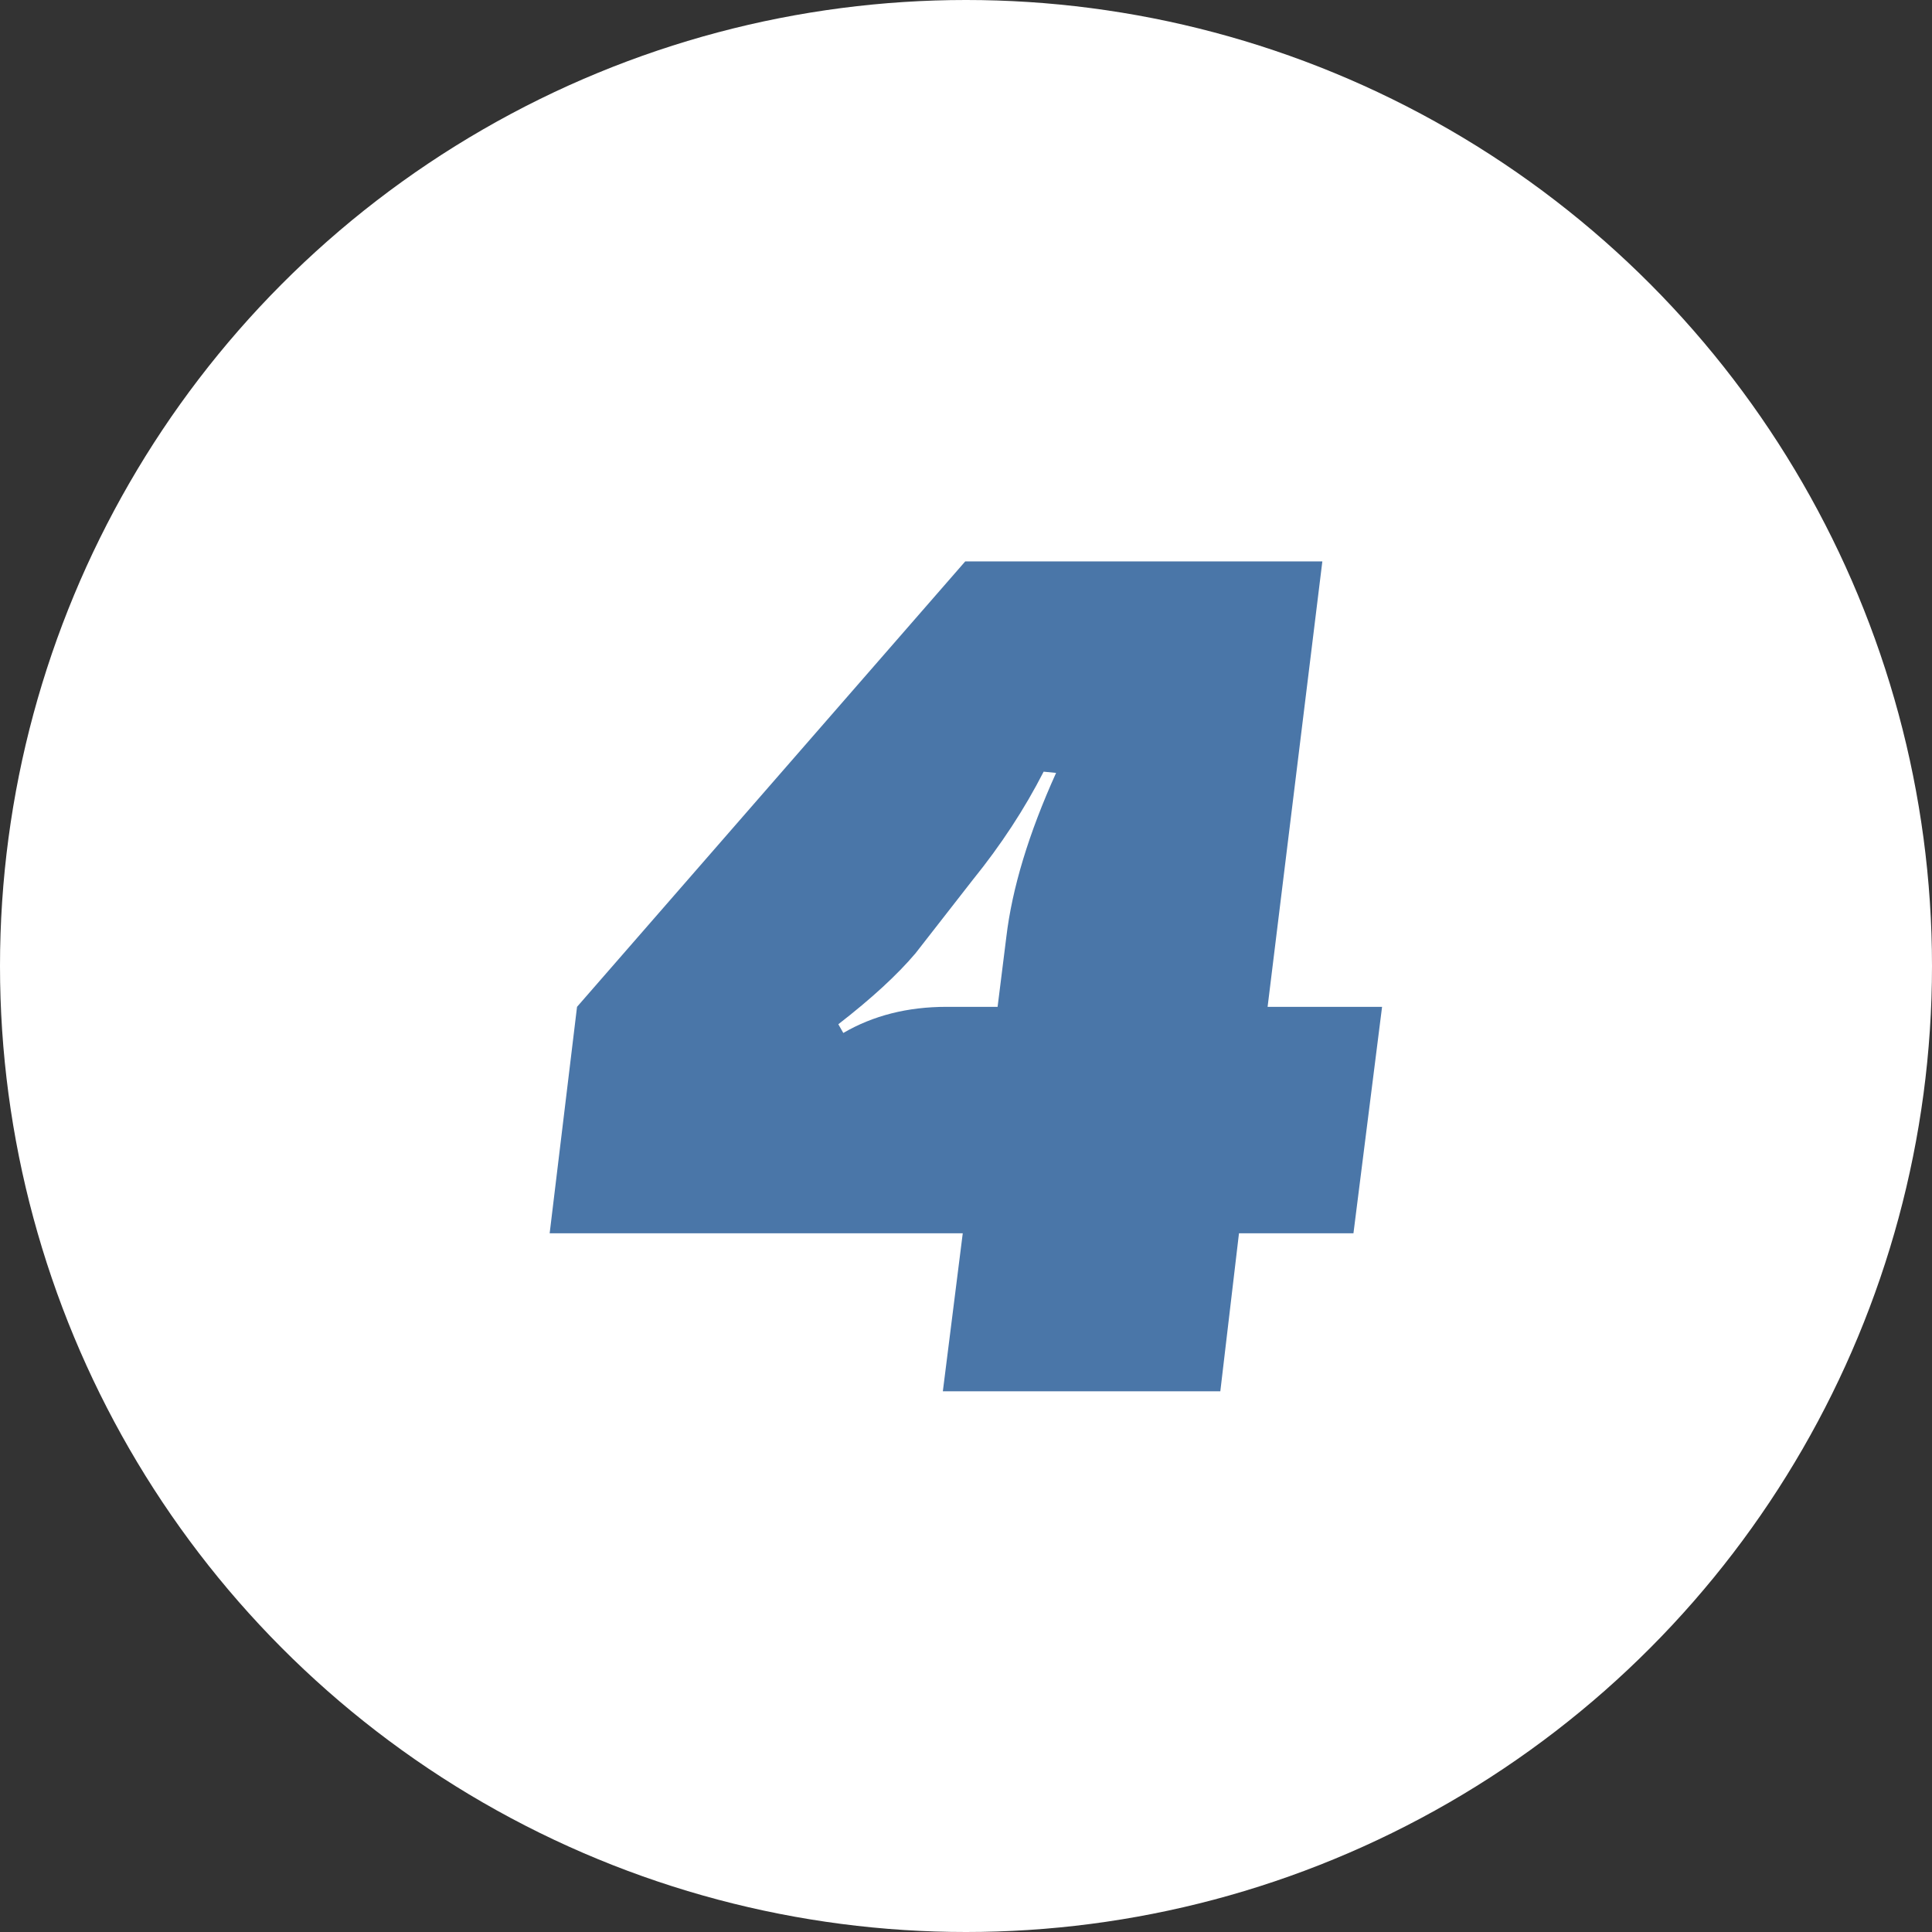 <?xml version="1.0" encoding="UTF-8"?> <svg xmlns="http://www.w3.org/2000/svg" width="854" height="854" viewBox="0 0 854 854" fill="none"><rect x="0" y="0" width="854" height="854" fill="#333333" stroke="none"/> <circle cx="427" cy="427" r="427" fill="white"></circle> <path d="M560.316 445.05H610.916L598.266 545.15H547.666L539.416 615H416.766L425.566 545.15H242.966L255.066 445.05L426.666 248.15H584.516L560.316 445.05ZM418.416 445.05H440.966L444.816 414.25C447.383 392.617 454.716 368.417 466.816 341.65L461.316 341.1C452.883 357.6 442.433 373.55 429.966 388.95L404.666 421.4C396.6 430.933 385.233 441.383 370.566 452.75L372.766 456.6C385.966 448.9 401.183 445.05 418.416 445.05Z" fill="#4A76A8"></path> </svg> 